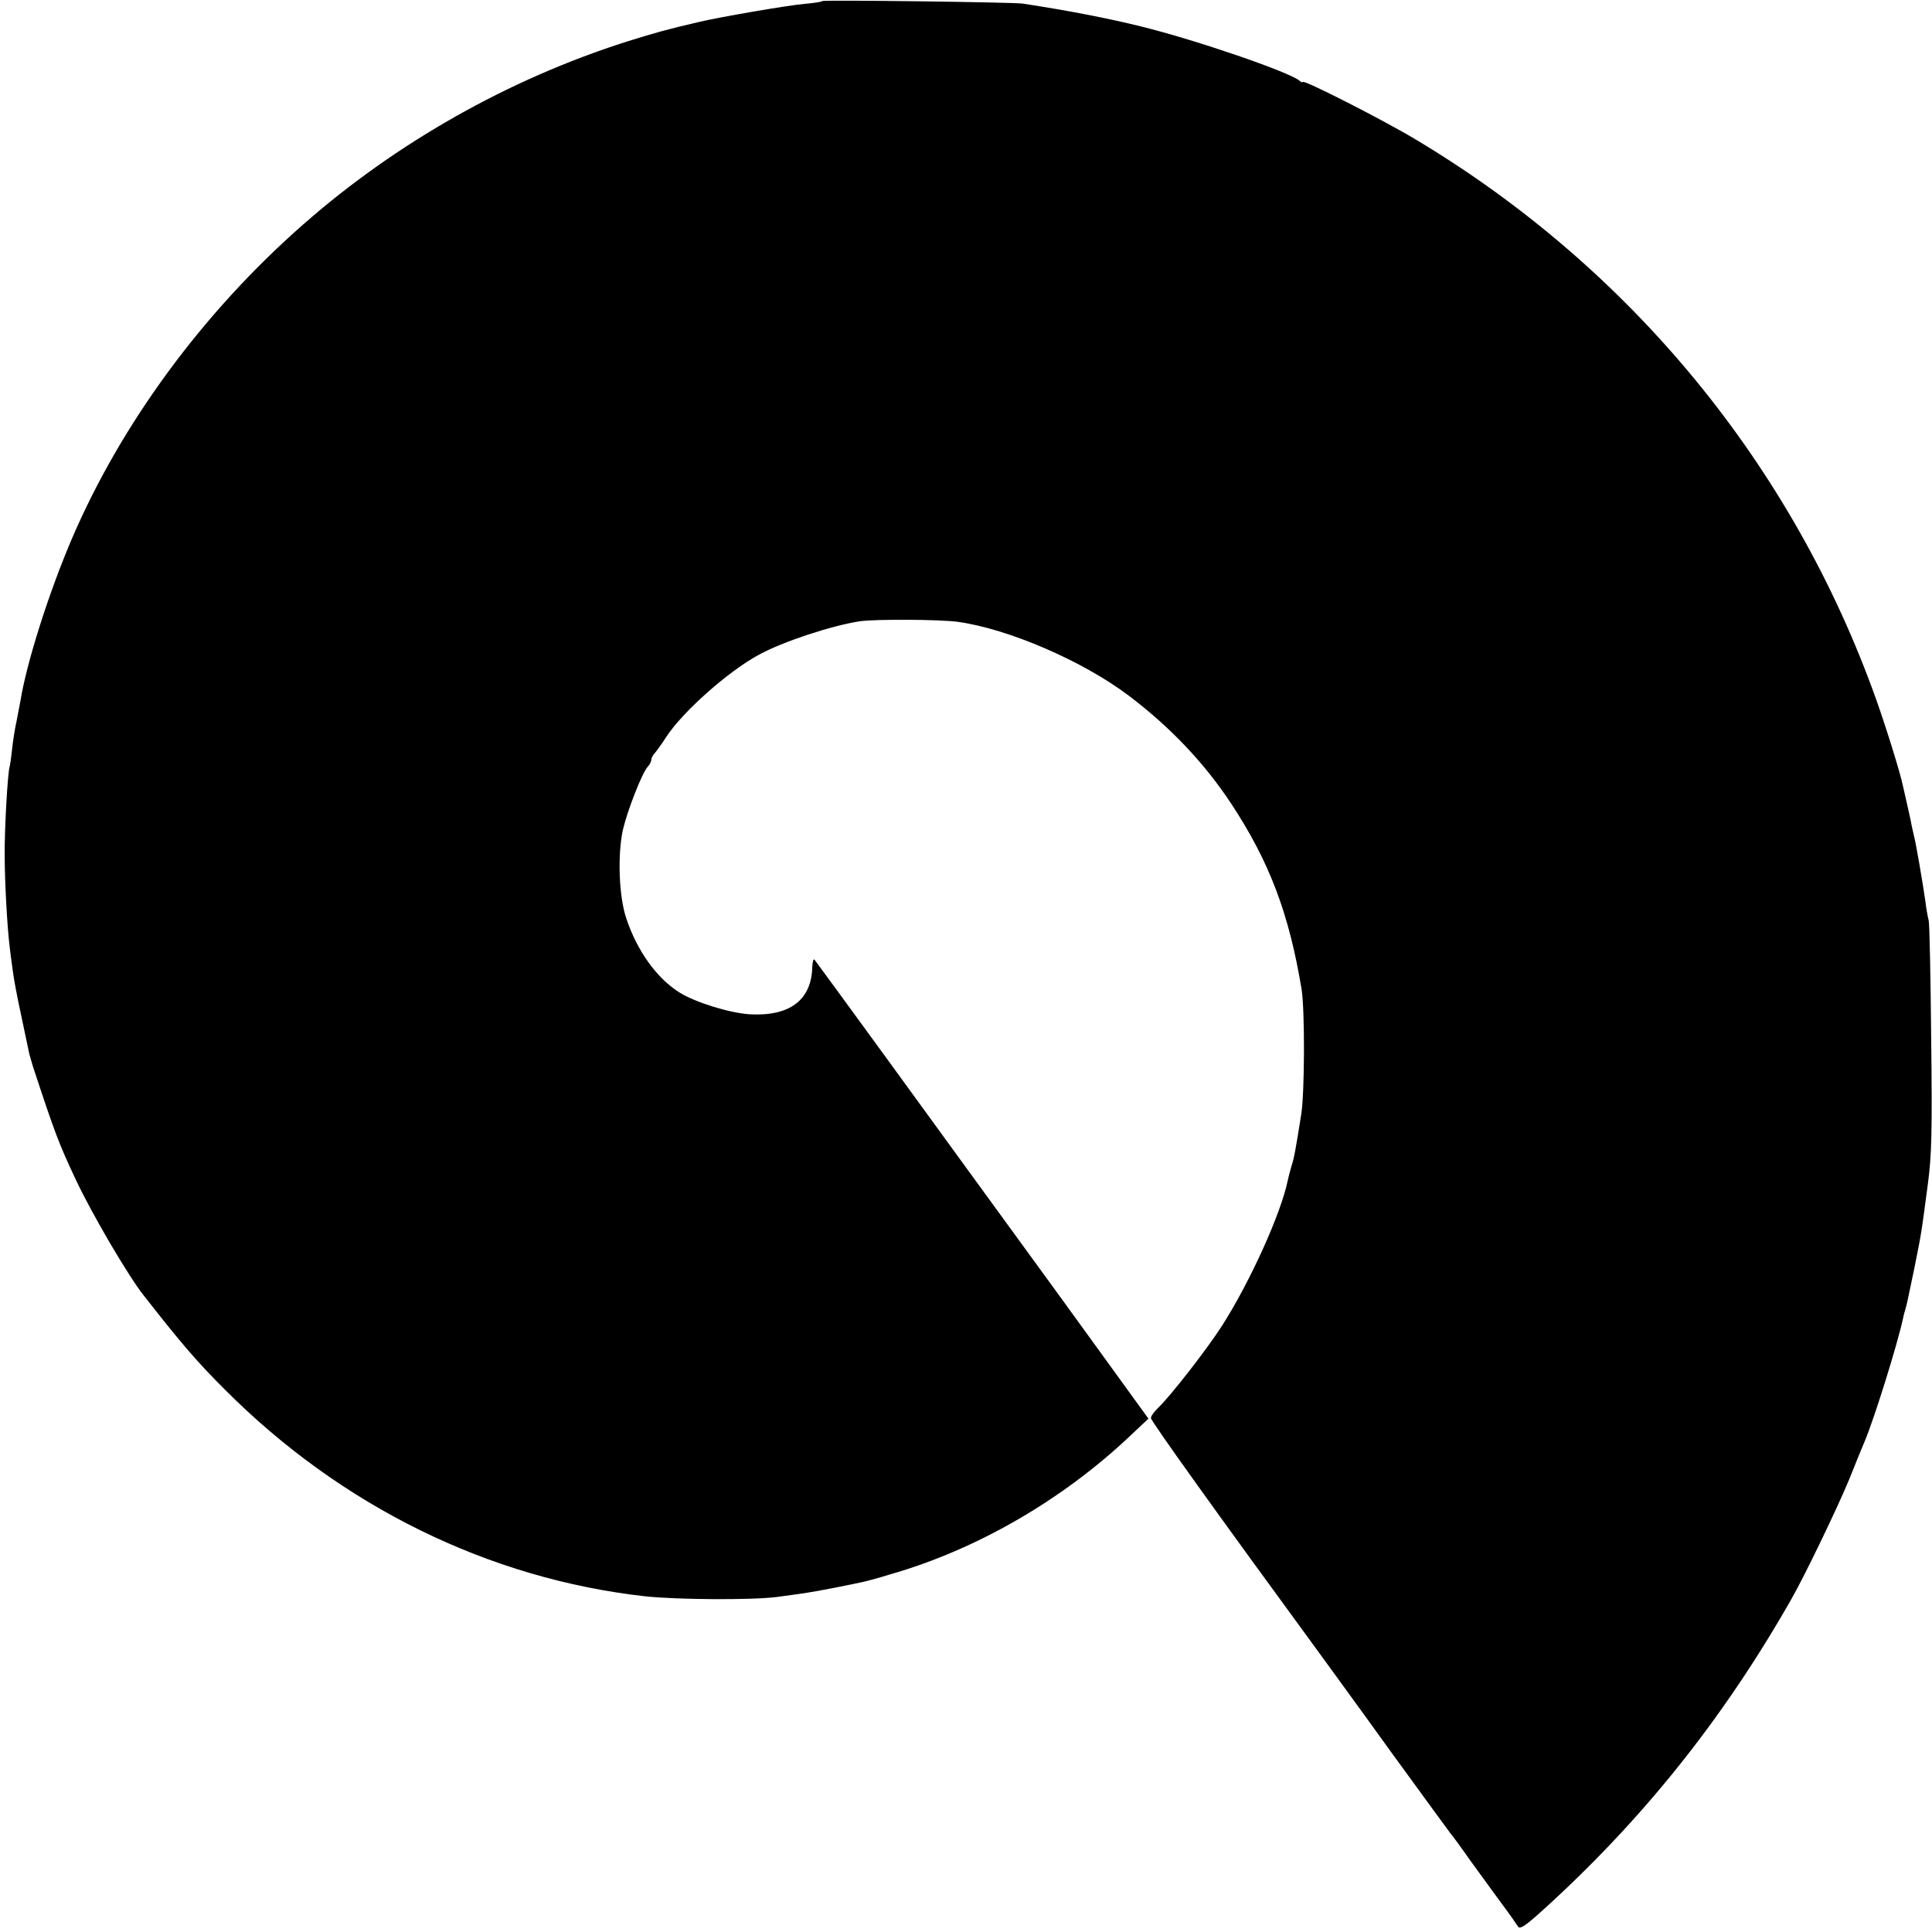 <?xml version="1.0" standalone="no"?>
<!DOCTYPE svg PUBLIC "-//W3C//DTD SVG 20010904//EN"
 "http://www.w3.org/TR/2001/REC-SVG-20010904/DTD/svg10.dtd">
<svg version="1.0" xmlns="http://www.w3.org/2000/svg"
 width="700pt" height="700pt" viewBox="0 0 700 700"
 preserveAspectRatio="xMidYMid meet">
<g transform="translate(0,700) scale(0.1,-0.1)"
fill="#000000" stroke="none">
<path d="M2979 6996 c-2 -3 -31 -7 -64 -10 -59 -5 -303 -47 -380 -65 -116 -27
-160 -39 -265 -72 -427 -136 -834 -366 -1170 -661 -364 -319 -661 -723 -840
-1141 -83 -194 -164 -449 -186 -587 -3 -14 -9 -47 -14 -73 -6 -26 -13 -71 -16
-100 -3 -29 -7 -57 -9 -64 -7 -21 -19 -225 -18 -323 0 -92 9 -259 18 -330 2
-19 7 -57 11 -85 3 -27 17 -102 31 -165 13 -63 26 -123 28 -133 2 -10 9 -32
14 -50 79 -240 93 -278 156 -412 58 -123 190 -349 246 -419 140 -179 194 -241
294 -341 422 -423 957 -686 1525 -749 115 -12 384 -14 476 -2 116 15 166 24
300 52 12 2 62 15 110 30 311 89 621 268 866 499 l69 65 -321 443 c-177 243
-330 453 -340 467 -10 14 -136 187 -280 385 -144 198 -265 363 -269 368 -4 4
-7 -8 -8 -27 -3 -120 -82 -179 -227 -171 -73 5 -197 43 -254 79 -82 51 -153
150 -192 266 -28 80 -33 234 -13 324 17 72 69 204 89 227 8 8 14 21 14 27 0 6
6 17 13 24 6 7 25 33 41 58 60 92 225 238 336 298 86 47 262 105 365 121 55 8
288 7 355 -2 182 -25 452 -141 619 -267 151 -114 275 -245 372 -392 139 -211
210 -400 255 -673 12 -77 11 -369 -1 -450 -22 -139 -26 -159 -36 -191 -5 -17
-11 -40 -13 -50 -24 -119 -135 -365 -238 -527 -56 -87 -187 -255 -231 -297
-15 -14 -27 -31 -27 -38 0 -11 254 -365 596 -832 34 -47 157 -215 272 -375
116 -159 214 -294 219 -300 5 -5 38 -50 73 -100 36 -50 87 -119 113 -155 27
-36 52 -72 57 -80 6 -11 24 0 82 52 364 328 660 697 909 1135 47 82 168 333
209 433 23 58 48 119 55 135 36 85 120 355 140 448 2 10 6 26 9 35 5 18 6 21
31 142 26 130 25 120 50 310 14 104 16 192 12 530 -2 223 -6 414 -9 425 -3 11
-9 43 -12 70 -9 63 -35 215 -41 235 -2 8 -6 26 -9 40 -2 14 -10 48 -16 75 -6
28 -13 57 -15 66 -9 46 -62 216 -97 314 -302 848 -888 1562 -1666 2028 -116
70 -412 221 -412 210 0 -3 -6 -1 -12 5 -40 32 -371 146 -573 196 -117 29 -265
58 -430 83 -37 5 -721 14 -726 9z"/>
</g>
</svg>
